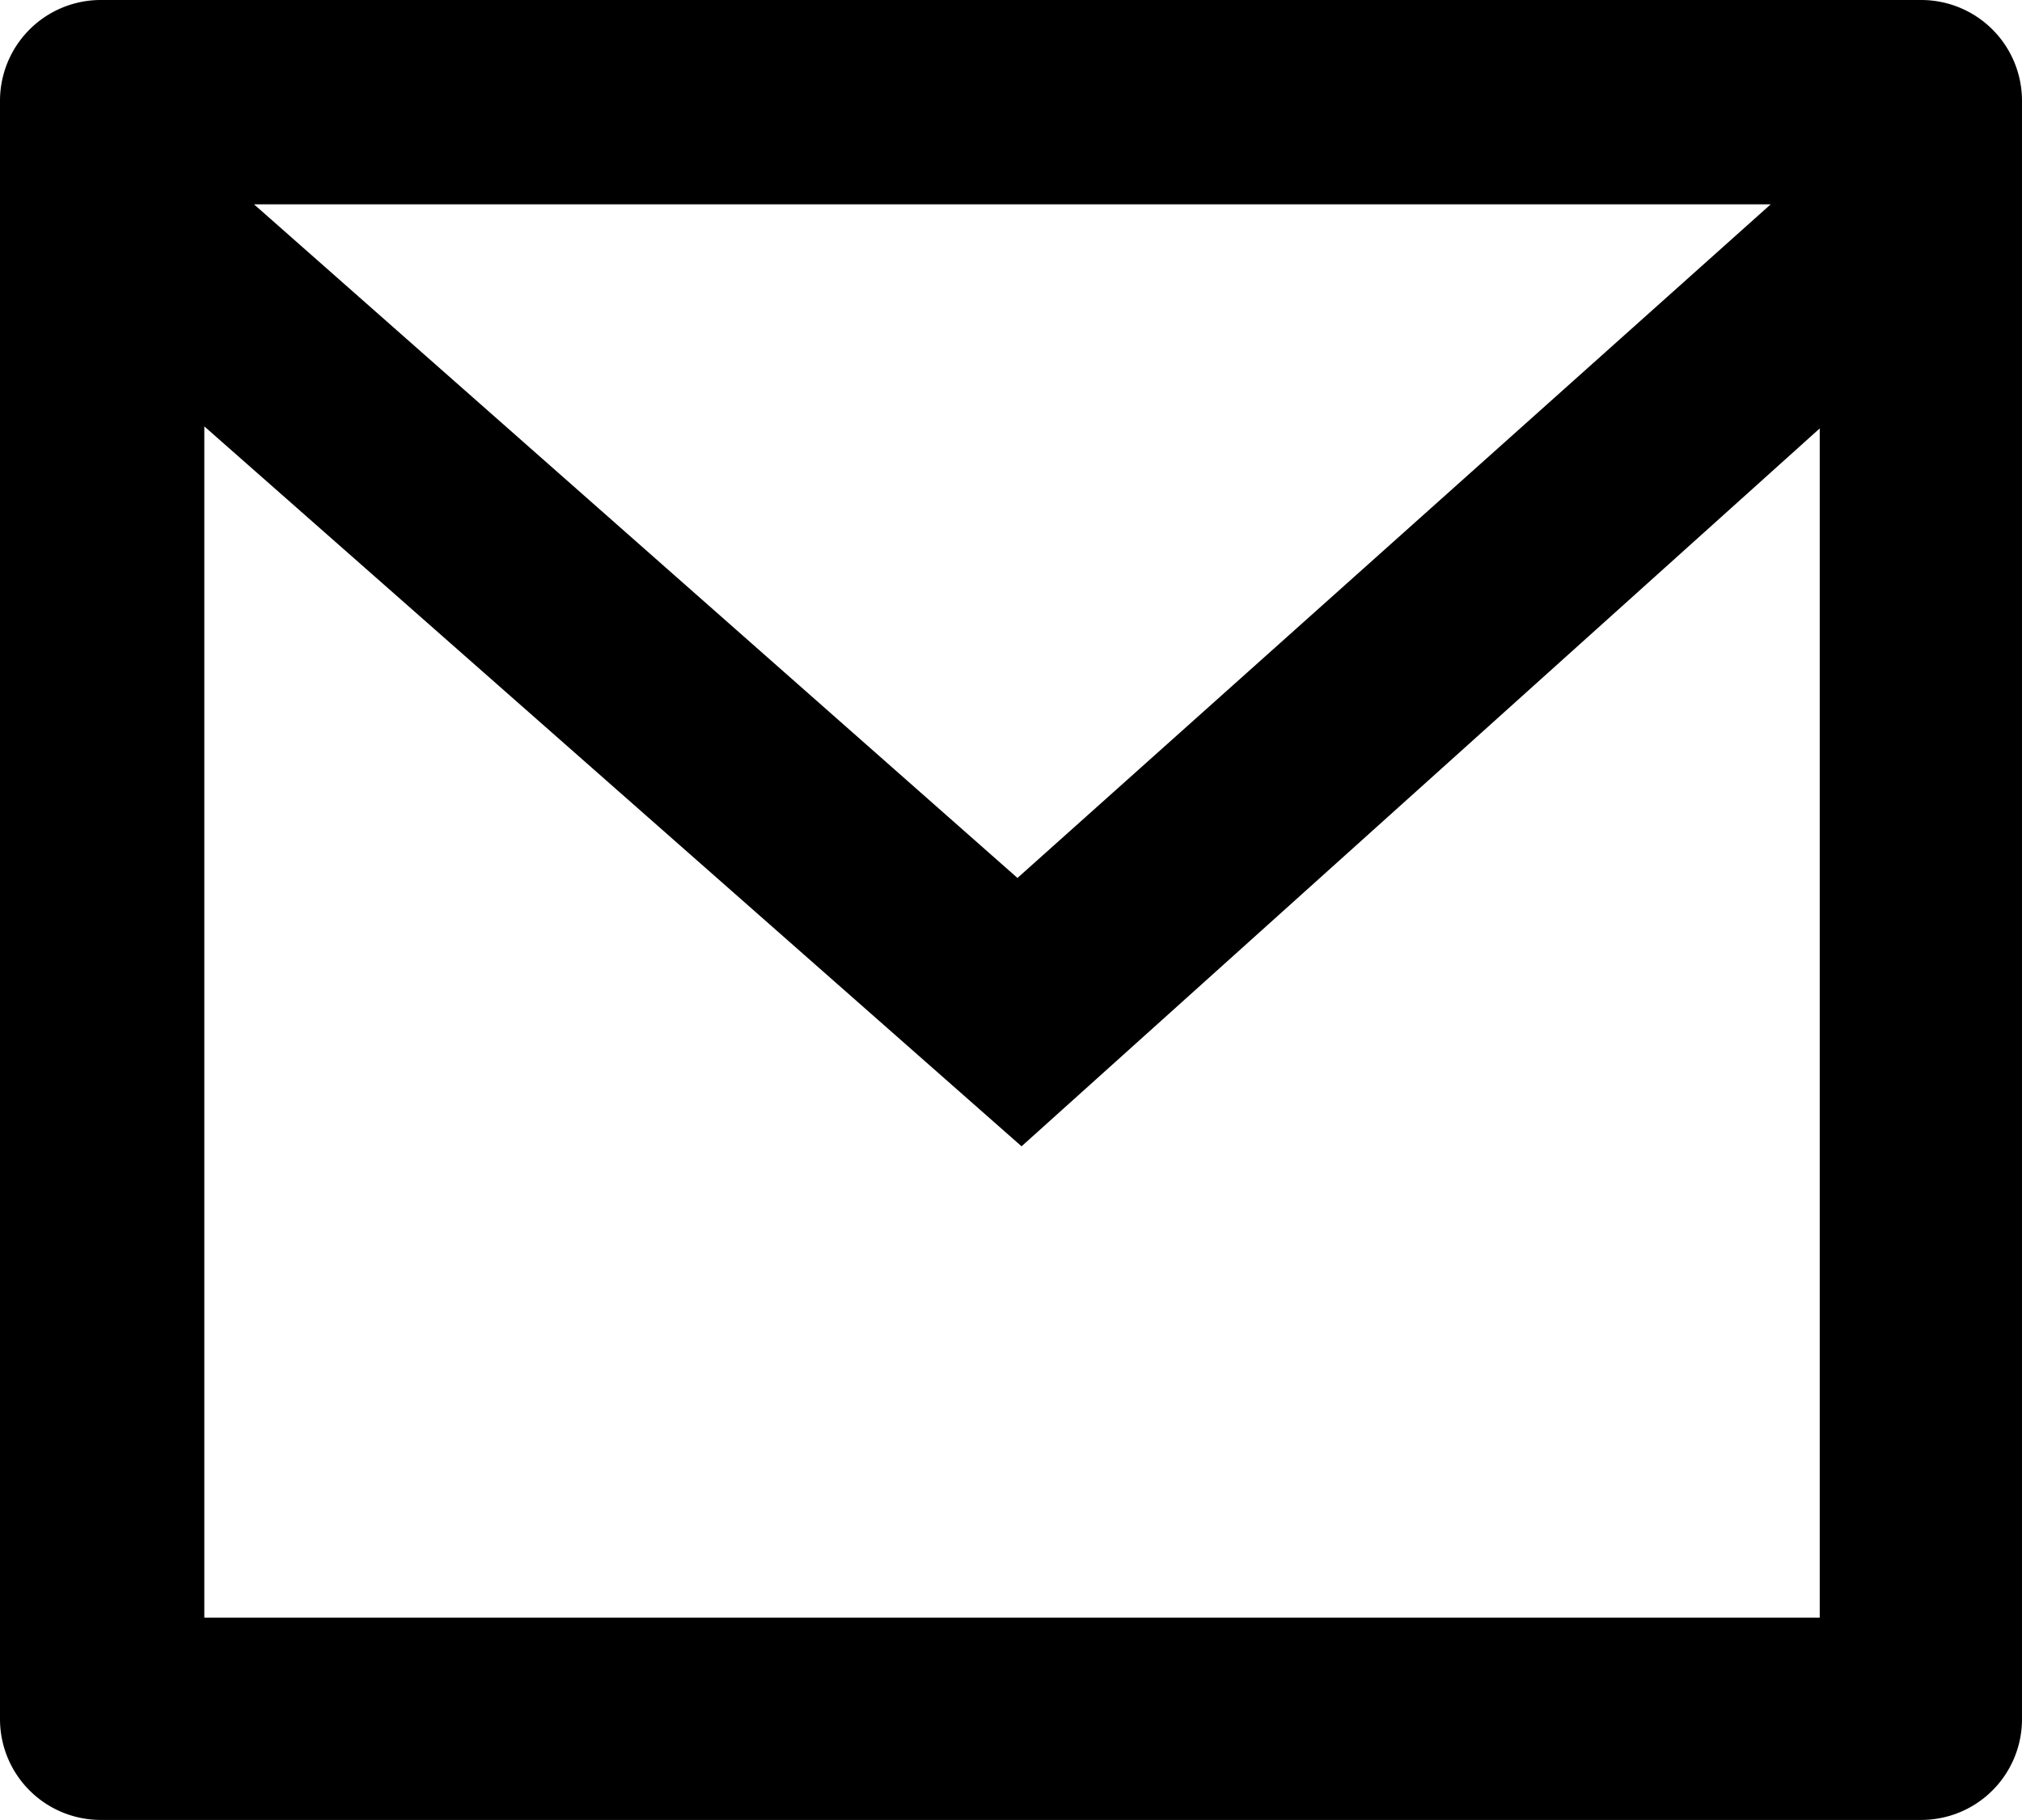<svg xmlns="http://www.w3.org/2000/svg" viewBox="0 0 29.69 26.72" preserveAspectRatio="xMinYMid"><g id="レイヤー_2" data-name="レイヤー 2"><g id="design"><path class="cls-1" d="M1.48,0H28.21a1.48,1.48,0,0,1,1.48,1.48V25.24a1.48,1.48,0,0,1-1.48,1.48H1.48A1.48,1.48,0,0,1,0,25.24V1.48A1.48,1.48,0,0,1,1.48,0ZM26.72,6.29,15,16.83,3,6.26V23.75H26.72ZM3.73,3l11.21,9.89L26,3Z"/></g></g></svg>